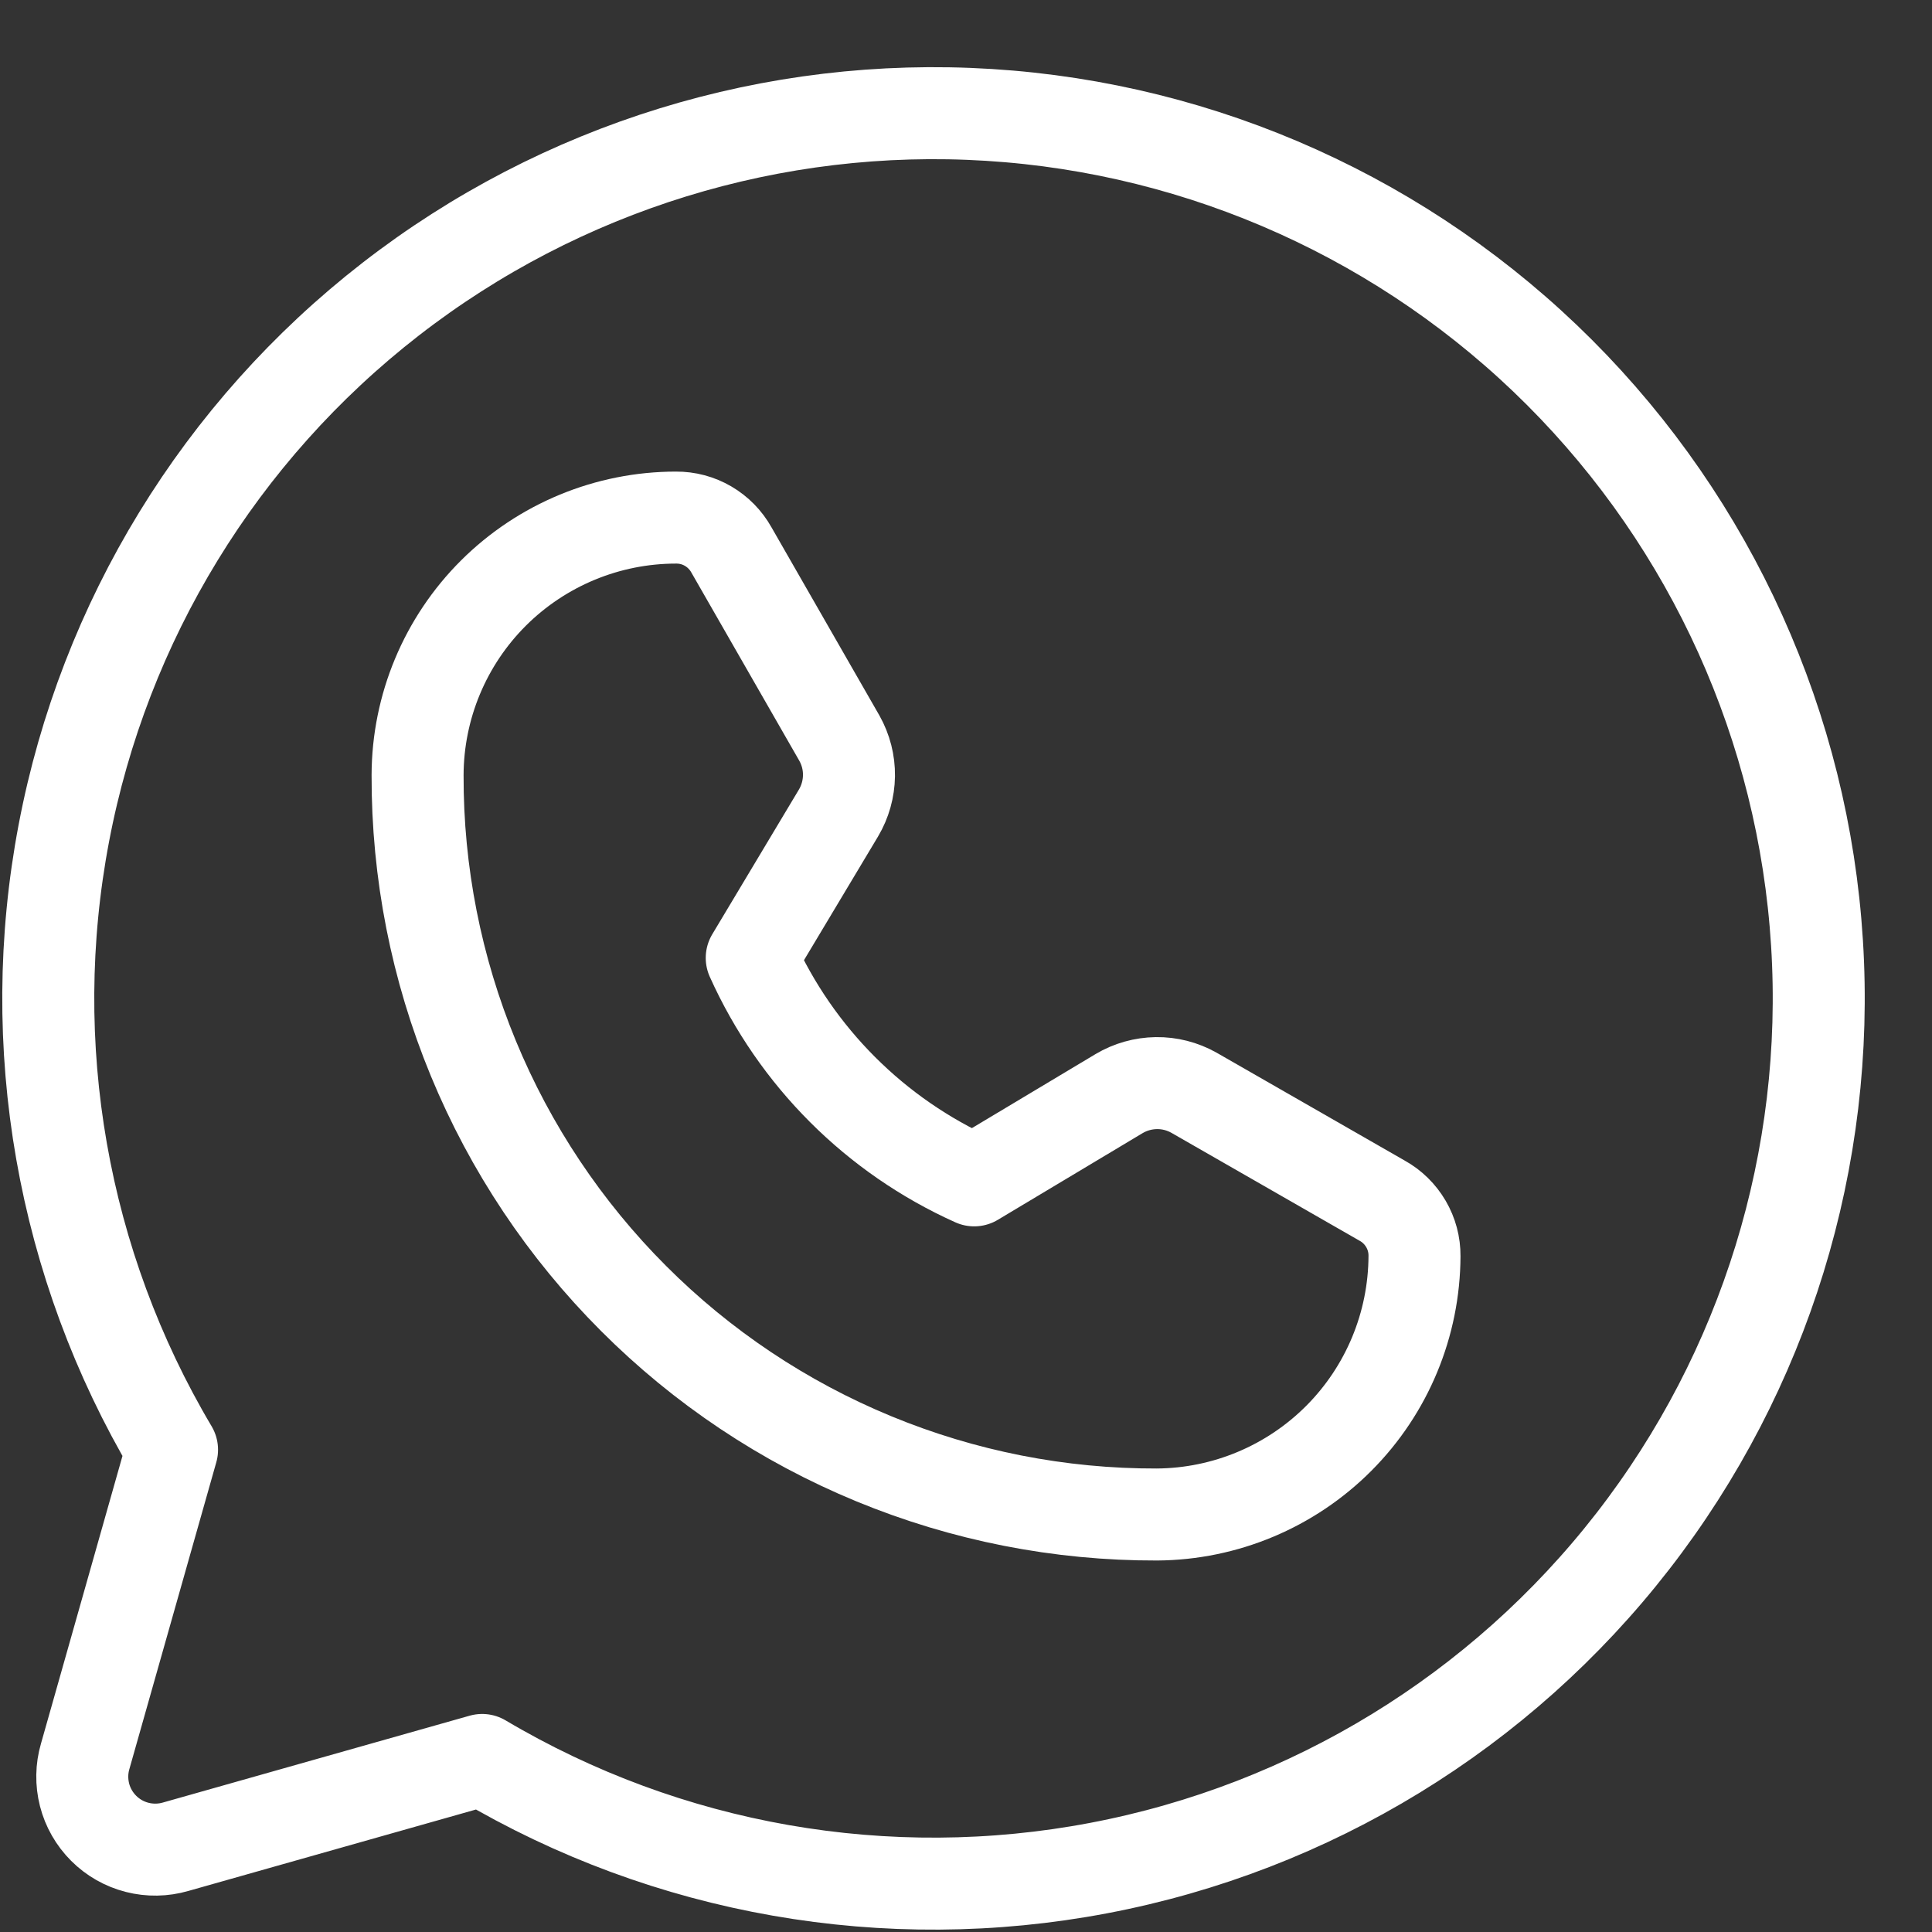 <svg width="21" height="21" viewBox="0 0 21 21" fill="none" xmlns="http://www.w3.org/2000/svg">
<rect x="0" y="0" width="21" height="21" fill="#333333" stroke="none"/>
<path d="M1.87 15.758C0.674 13.742 0.256 11.359 0.694 9.056C1.131 6.753 2.394 4.69 4.246 3.252C6.097 1.815 8.41 1.102 10.749 1.249C13.088 1.395 15.294 2.391 16.951 4.048C18.608 5.706 19.604 7.911 19.75 10.25C19.897 12.59 19.185 14.902 17.747 16.754C16.31 18.605 14.246 19.868 11.943 20.305C9.64 20.743 7.257 20.325 5.241 19.13L1.91 20.073C1.773 20.113 1.628 20.115 1.491 20.08C1.353 20.045 1.227 19.973 1.127 19.873C1.026 19.772 0.954 19.646 0.919 19.509C0.884 19.371 0.886 19.226 0.926 19.09L1.87 15.758Z" stroke="white" stroke-linecap="round" stroke-linejoin="round"/>
<path d="M12.576 16.462C11.519 16.465 10.473 16.259 9.497 15.856C8.52 15.453 7.633 14.861 6.887 14.114C6.14 13.367 5.548 12.48 5.145 11.504C4.742 10.528 4.536 9.482 4.539 8.425C4.541 7.682 4.838 6.97 5.365 6.445C5.892 5.921 6.605 5.626 7.348 5.626C7.471 5.625 7.591 5.657 7.697 5.719C7.803 5.781 7.89 5.87 7.95 5.977L9.124 8.024C9.194 8.149 9.23 8.289 9.228 8.432C9.226 8.574 9.187 8.714 9.114 8.837L8.171 10.412C8.654 11.487 9.514 12.347 10.589 12.83L12.164 11.887C12.287 11.814 12.426 11.775 12.569 11.773C12.712 11.771 12.852 11.807 12.977 11.877L15.024 13.051C15.131 13.11 15.22 13.198 15.282 13.304C15.344 13.41 15.376 13.53 15.375 13.653C15.372 14.396 15.077 15.107 14.553 15.633C14.029 16.159 13.318 16.457 12.576 16.462Z" stroke="white" stroke-linecap="round" stroke-linejoin="round"/>
</svg>
